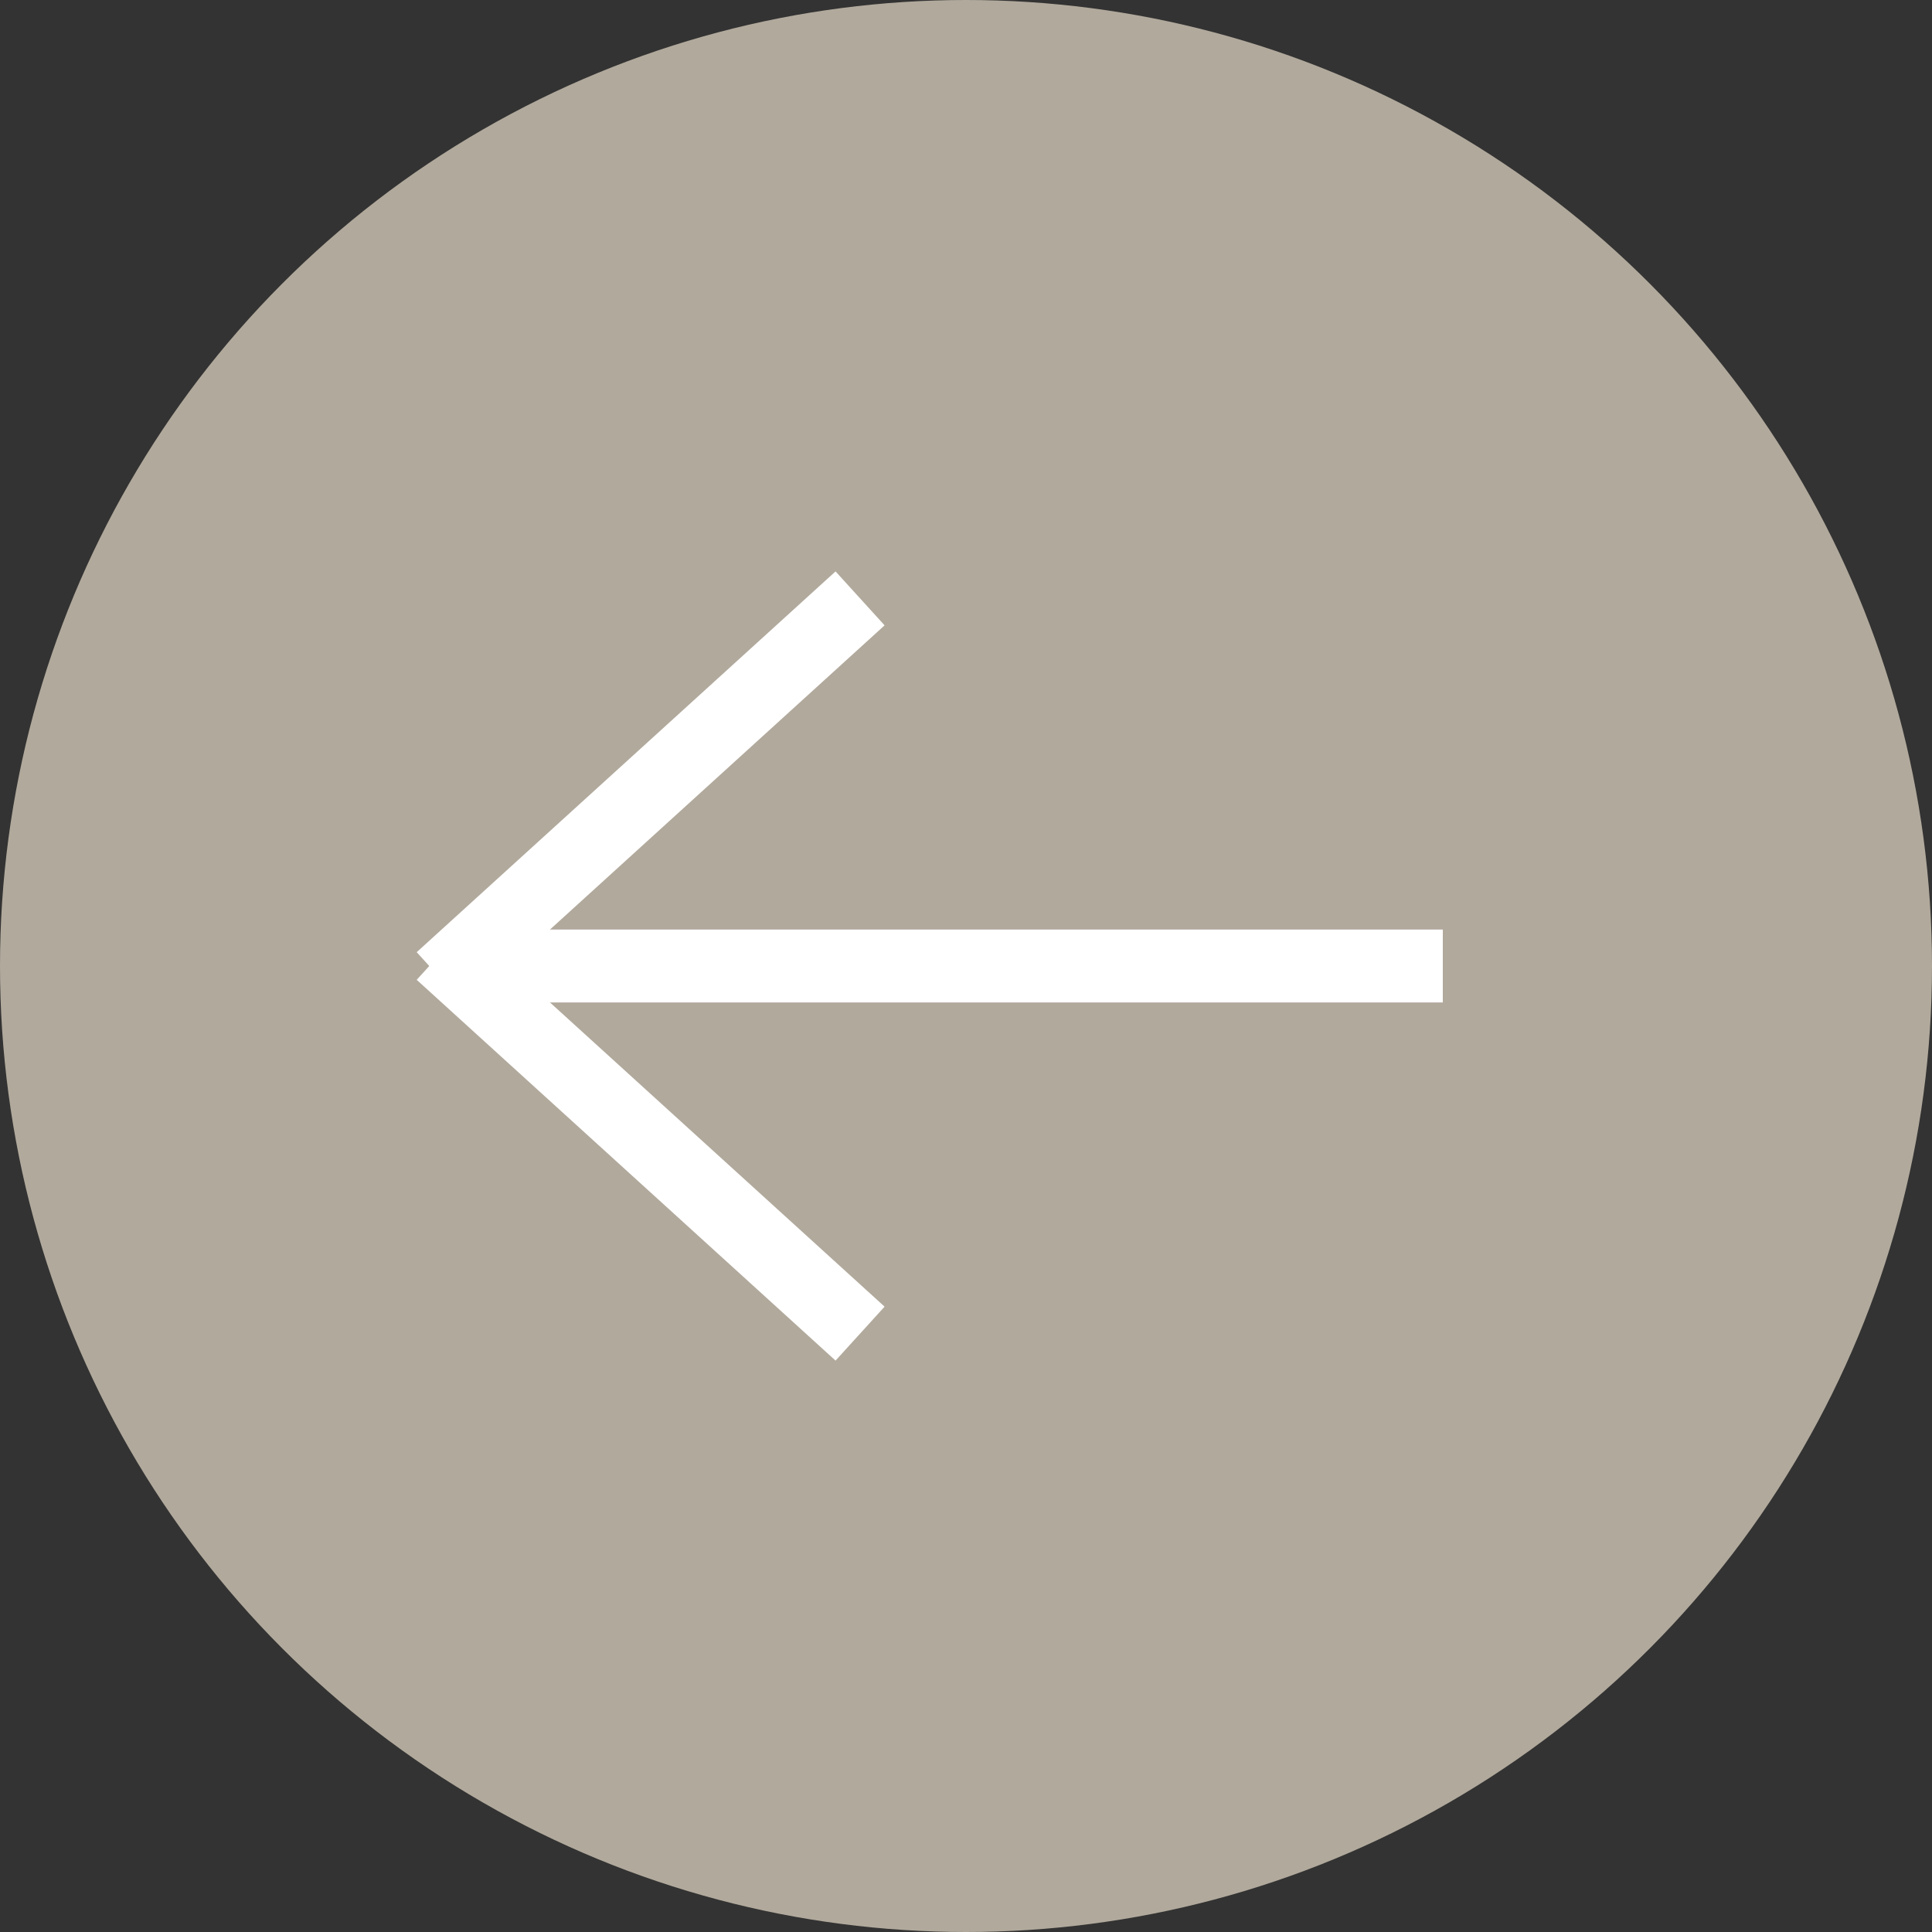 <?xml version="1.0" encoding="utf-8"?>
<!-- Generator: Adobe Illustrator 17.0.0, SVG Export Plug-In . SVG Version: 6.00 Build 0)  -->
<!DOCTYPE svg PUBLIC "-//W3C//DTD SVG 1.1//EN" "http://www.w3.org/Graphics/SVG/1.1/DTD/svg11.dtd">
<svg version="1.1" id="Lag_1" xmlns="http://www.w3.org/2000/svg" xmlns:xlink="http://www.w3.org/1999/xlink" x="0px" y="0px"
	 width="53px" height="53px" viewBox="0 0 53 53" enable-background="new 0 0 53 53" xml:space="preserve">
<rect x="0" y="0" width="53" height="53" fill="#333333" stroke="none"/>
<circle id="Oval-2" fill="#B1A99C" cx="26.5" cy="26.5" r="26.5"/>
<g id="Arrow" transform="translate(18, 26.5) rotate(90) translate(-18, -26.5) translate(8, 21)">
	<path id="Line-2" fill="none" stroke="#FFFFFF" stroke-width="2" stroke-linecap="square" d="M9.688,10.656l-9.1-10.01"/>
	<path id="Line-2-Copy" fill="none" stroke="#FFFFFF" stroke-width="2" stroke-linecap="square" d="M10.312,10.656l9.1-10.01"/>
</g>
<path id="Line-4" fill="none" stroke="#FFFFFF" stroke-width="2" stroke-linecap="square" d="M13.5,26.5h25.08"/>
</svg>
